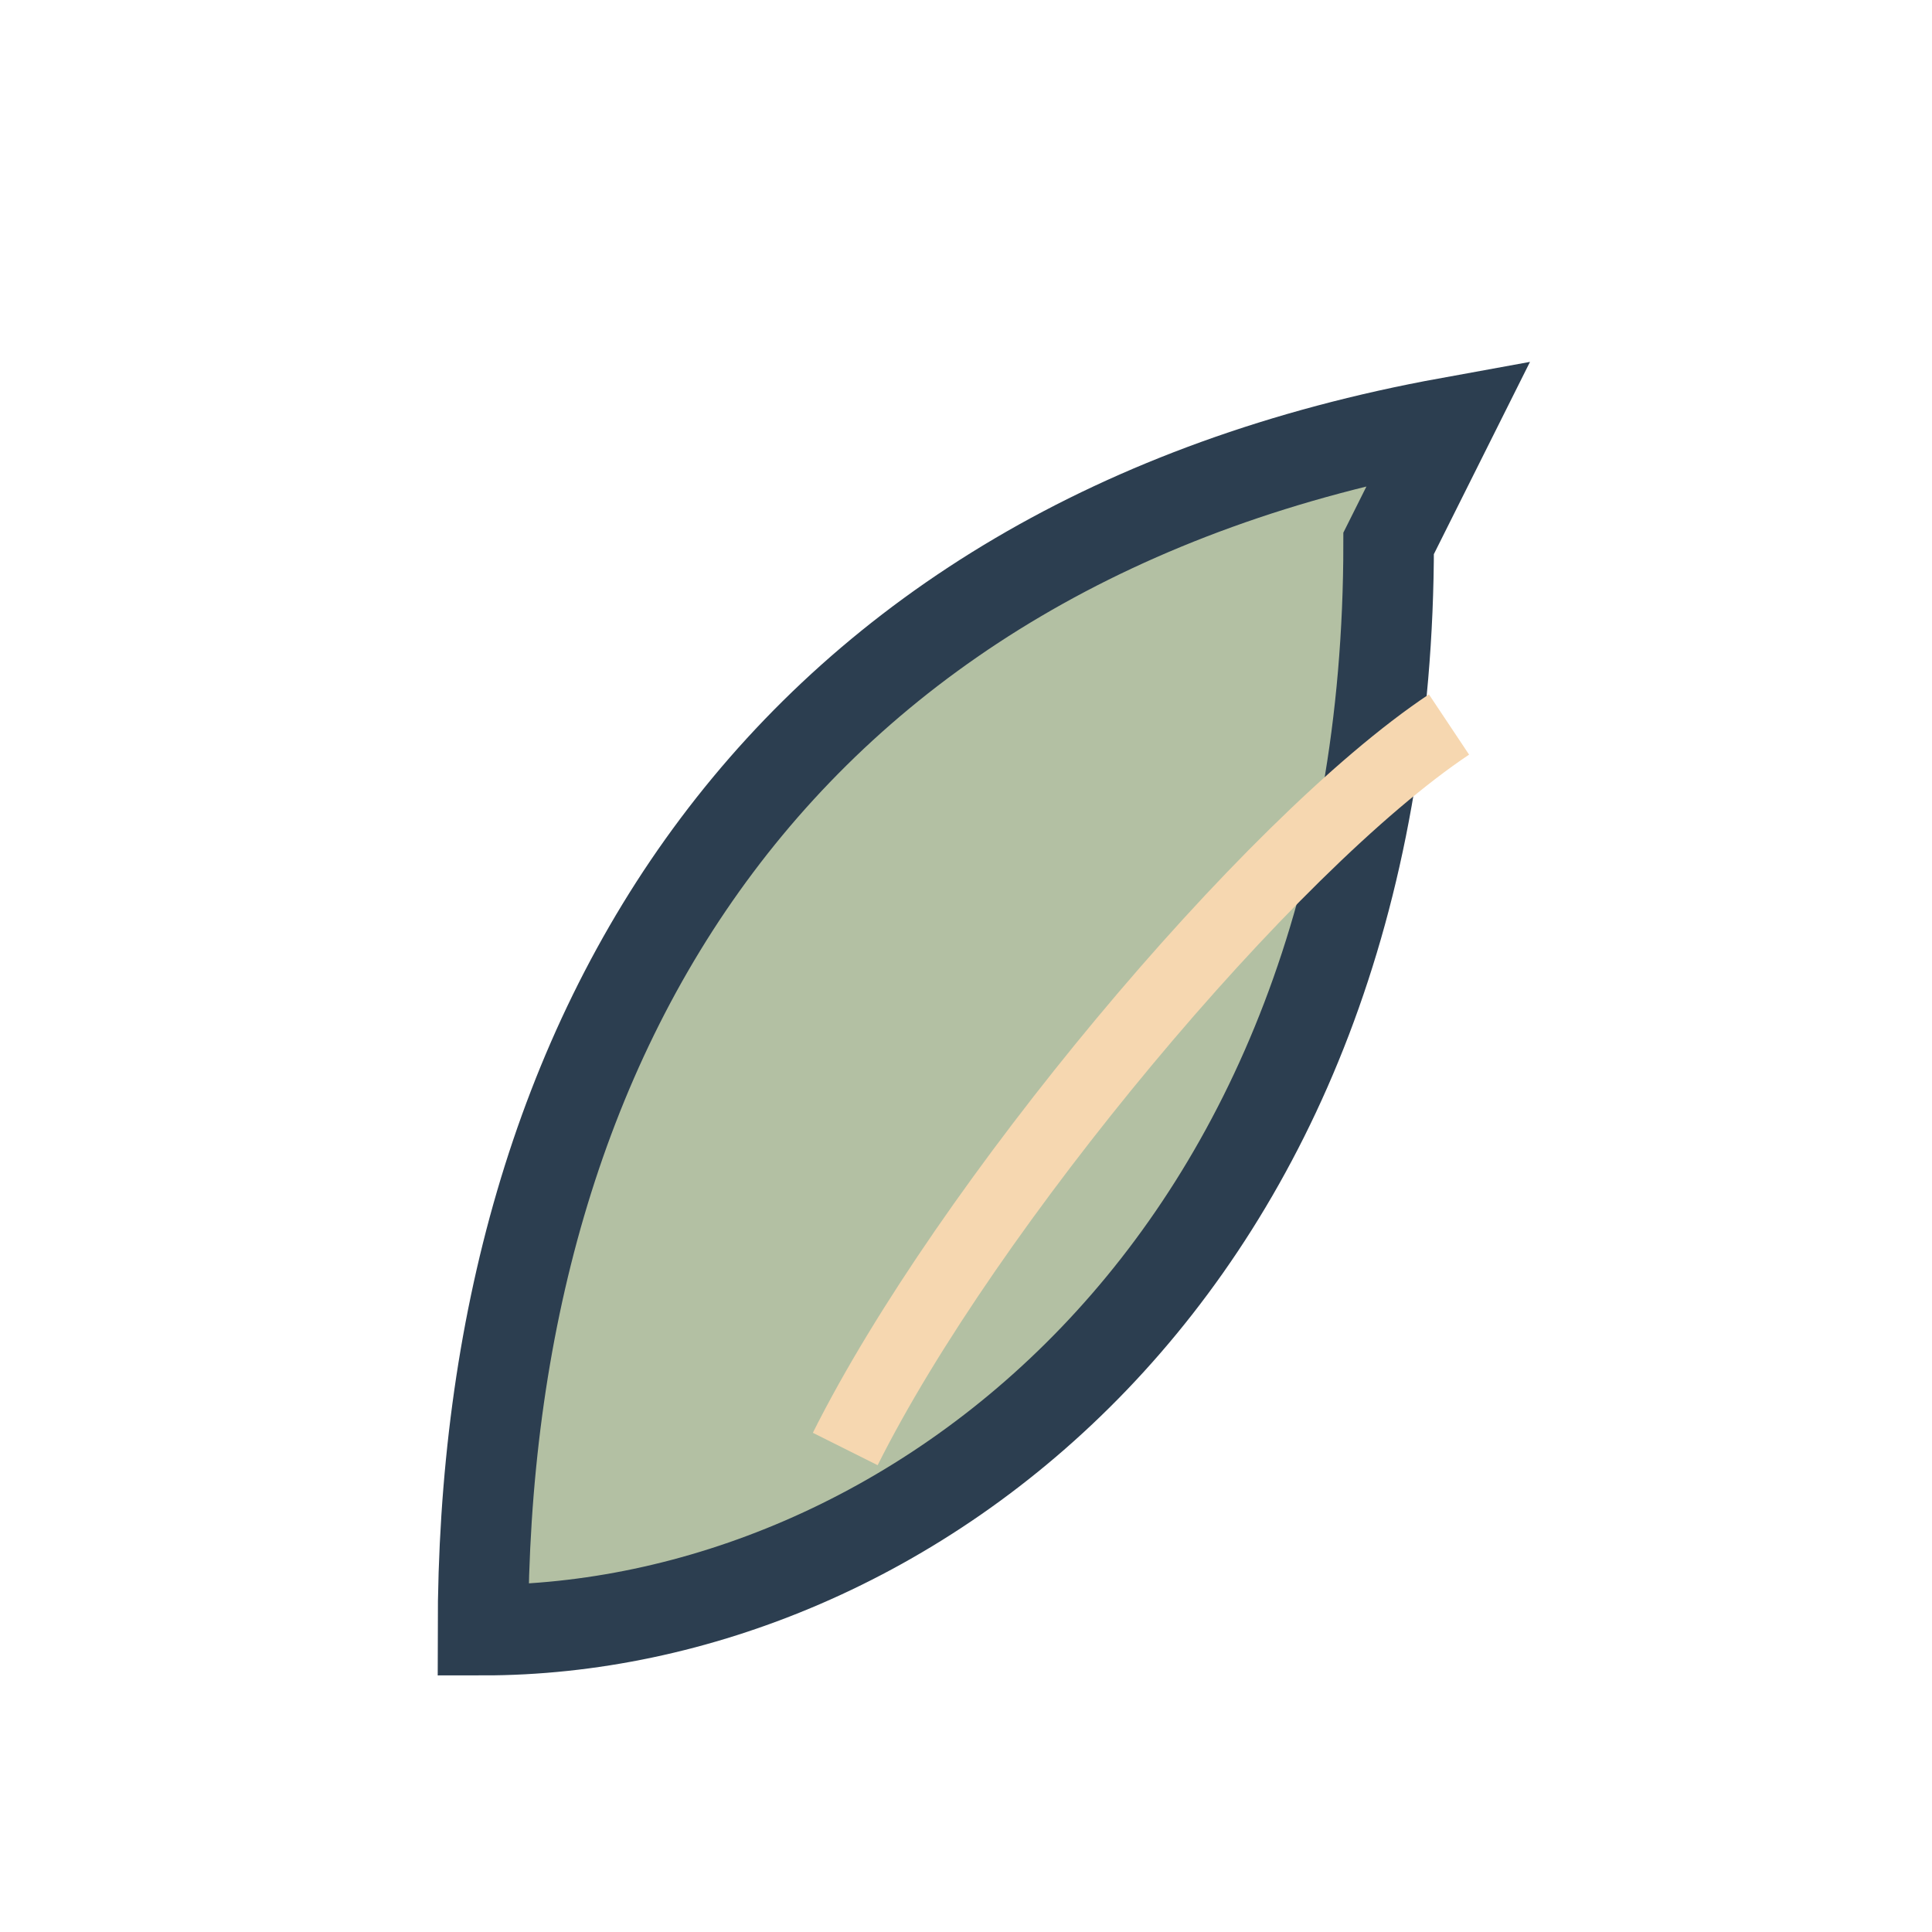 <?xml version="1.0" encoding="UTF-8"?>
<svg xmlns="http://www.w3.org/2000/svg" width="32" height="32" viewBox="0 0 32 32"><path d="M24 7C13 9 8 17 8 27c7 0 15-6 15-18z" fill="#B3C0A3" stroke="#2C3E50" stroke-width="1.5"/><path d="M14 24c2-4 7-10 10-12" fill="none" stroke="#F6D7B0" stroke-width="1.2"/></svg>